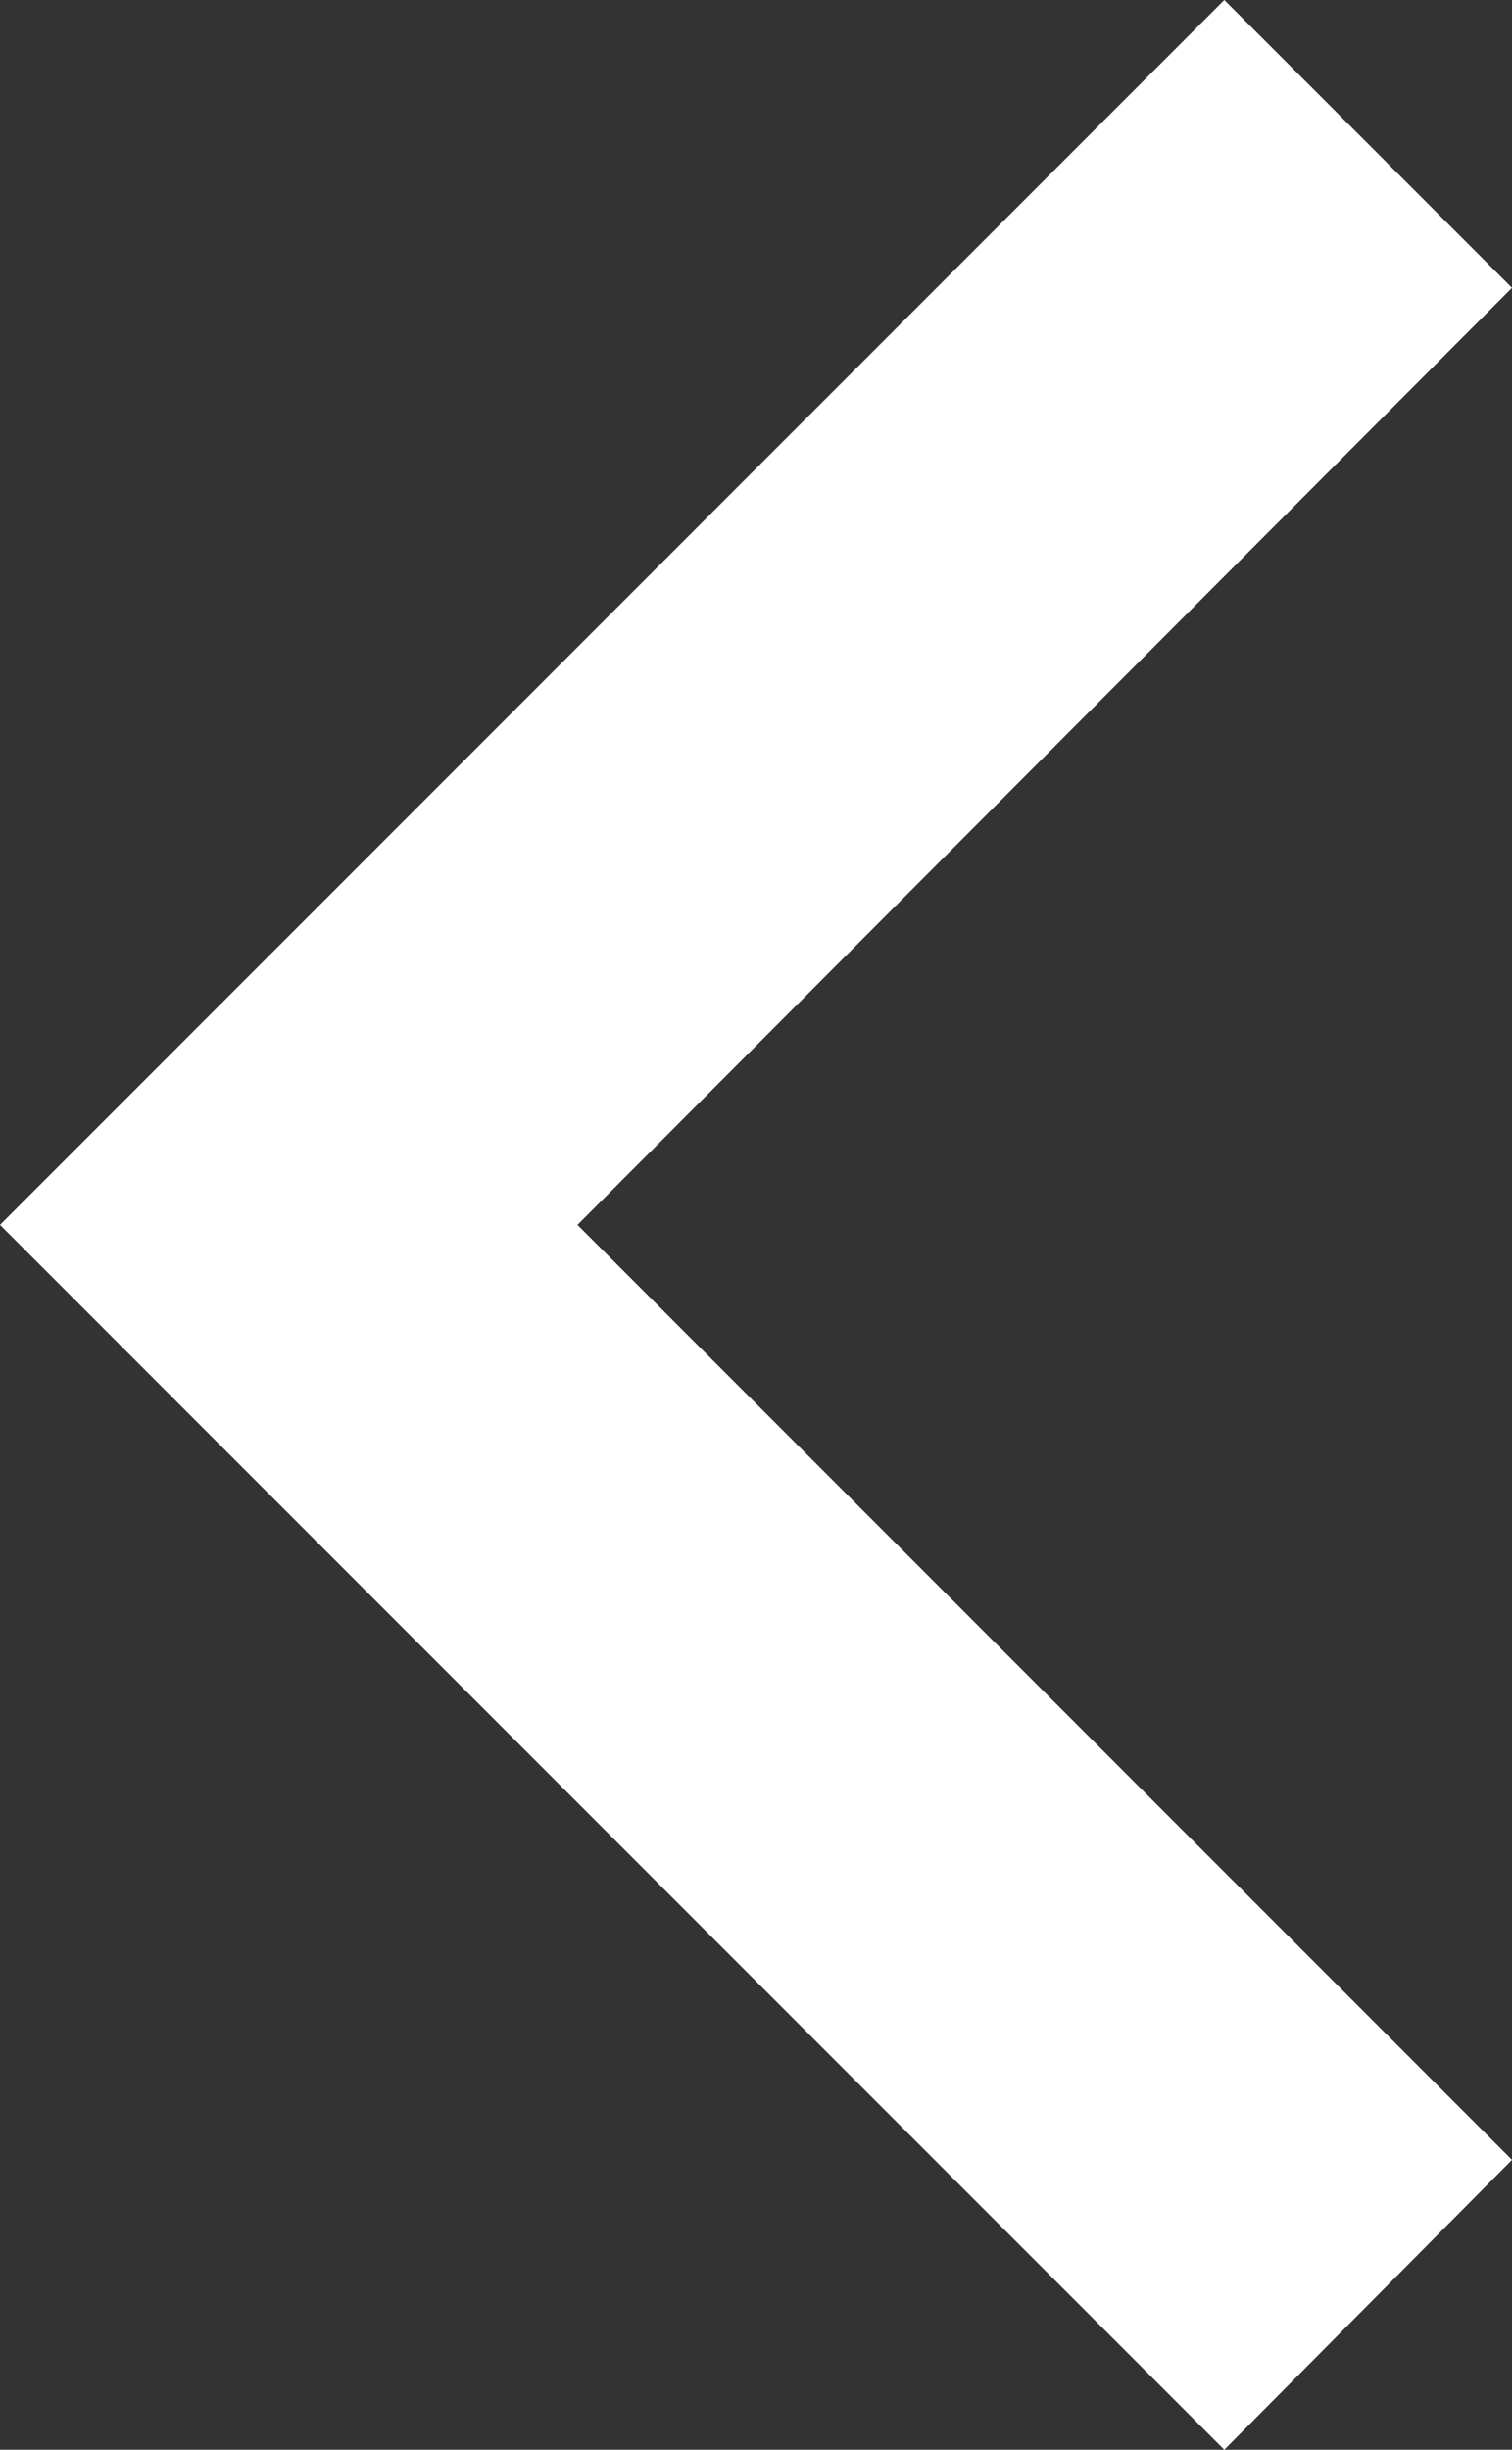 <svg xmlns="http://www.w3.org/2000/svg" width="7.41" height="12" viewBox="0 0 7.41 12"><rect x="0" y="0" width="7.41" height="12" fill="#333333" stroke="none"/><defs><style>.a{fill:#fff;}</style></defs><path class="a" d="M15.41,16.58,10.83,12l4.58-4.59L14,6,8,12l6,6Z" transform="translate(-8 -6)"/></svg>